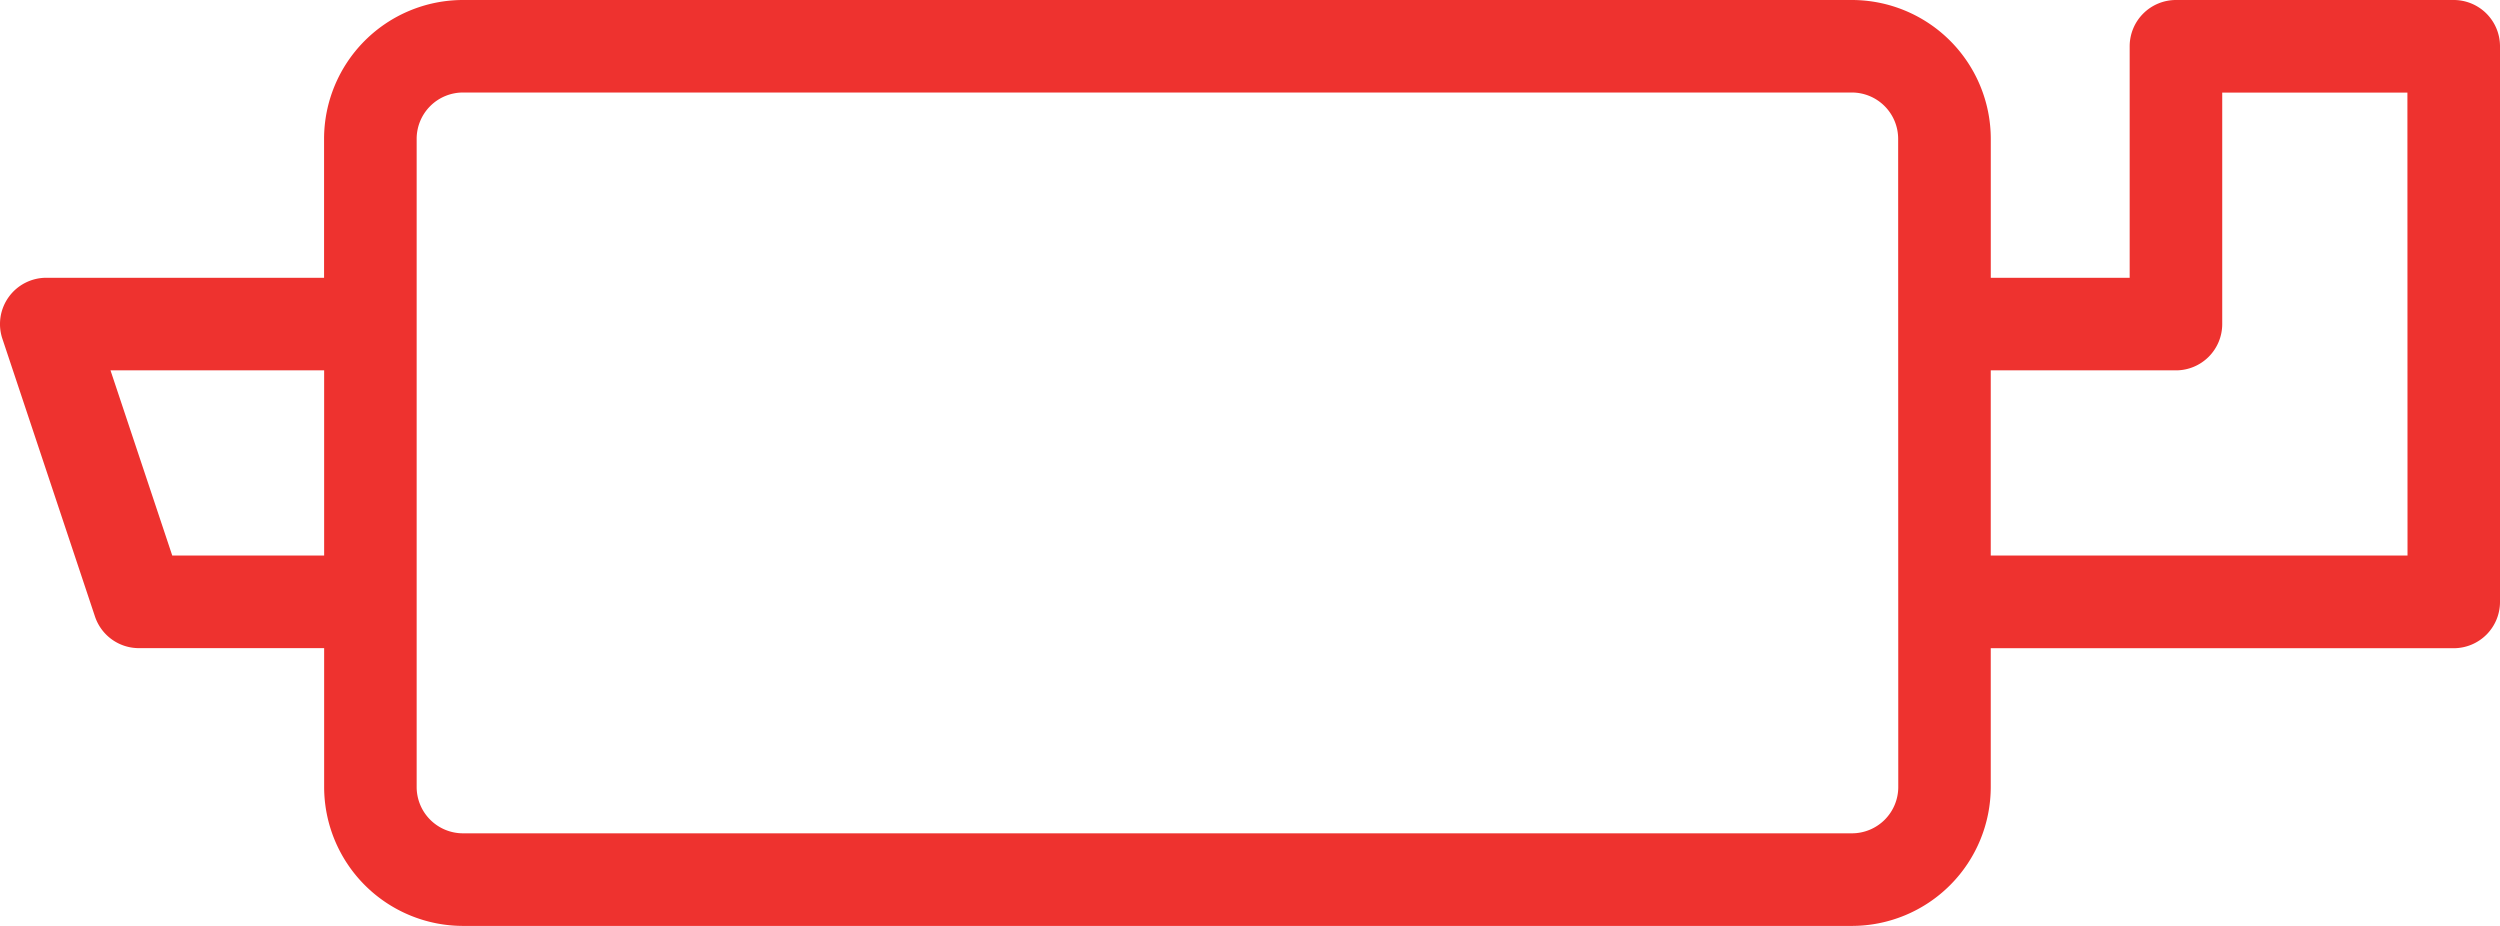 <svg xmlns="http://www.w3.org/2000/svg" width="65.179" height="24.141" viewBox="0 0 65.179 24.141">
  <path id="available-icon-item1" d="M177.722,192.5h-7.242a1.207,1.207,0,0,0-1.207,1.207v6.035h-3.621v-3.621a3.624,3.624,0,0,0-3.621-3.621H125.819a3.624,3.624,0,0,0-3.621,3.621v3.621h-7.242a1.207,1.207,0,0,0-1.145,1.589l2.414,7.242a1.207,1.207,0,0,0,1.145.825H122.2v3.621a3.624,3.624,0,0,0,3.621,3.621H162.03a3.624,3.624,0,0,0,3.621-3.621V209.4h12.07a1.207,1.207,0,0,0,1.207-1.207V193.707a1.207,1.207,0,0,0-1.207-1.207Zm-59.482,14.484-1.61-4.828H122.2v4.828Zm45,6.035a1.208,1.208,0,0,1-1.207,1.207H125.819a1.208,1.208,0,0,1-1.207-1.207v-16.9a1.208,1.208,0,0,1,1.207-1.207H162.03a1.208,1.208,0,0,1,1.207,1.207Zm13.277-6.035H165.651v-4.828h4.828a1.207,1.207,0,0,0,1.207-1.207v-6.035h4.828Z" transform="translate(-113.749 -192.5)" fill="#ee322f"/>
</svg>
